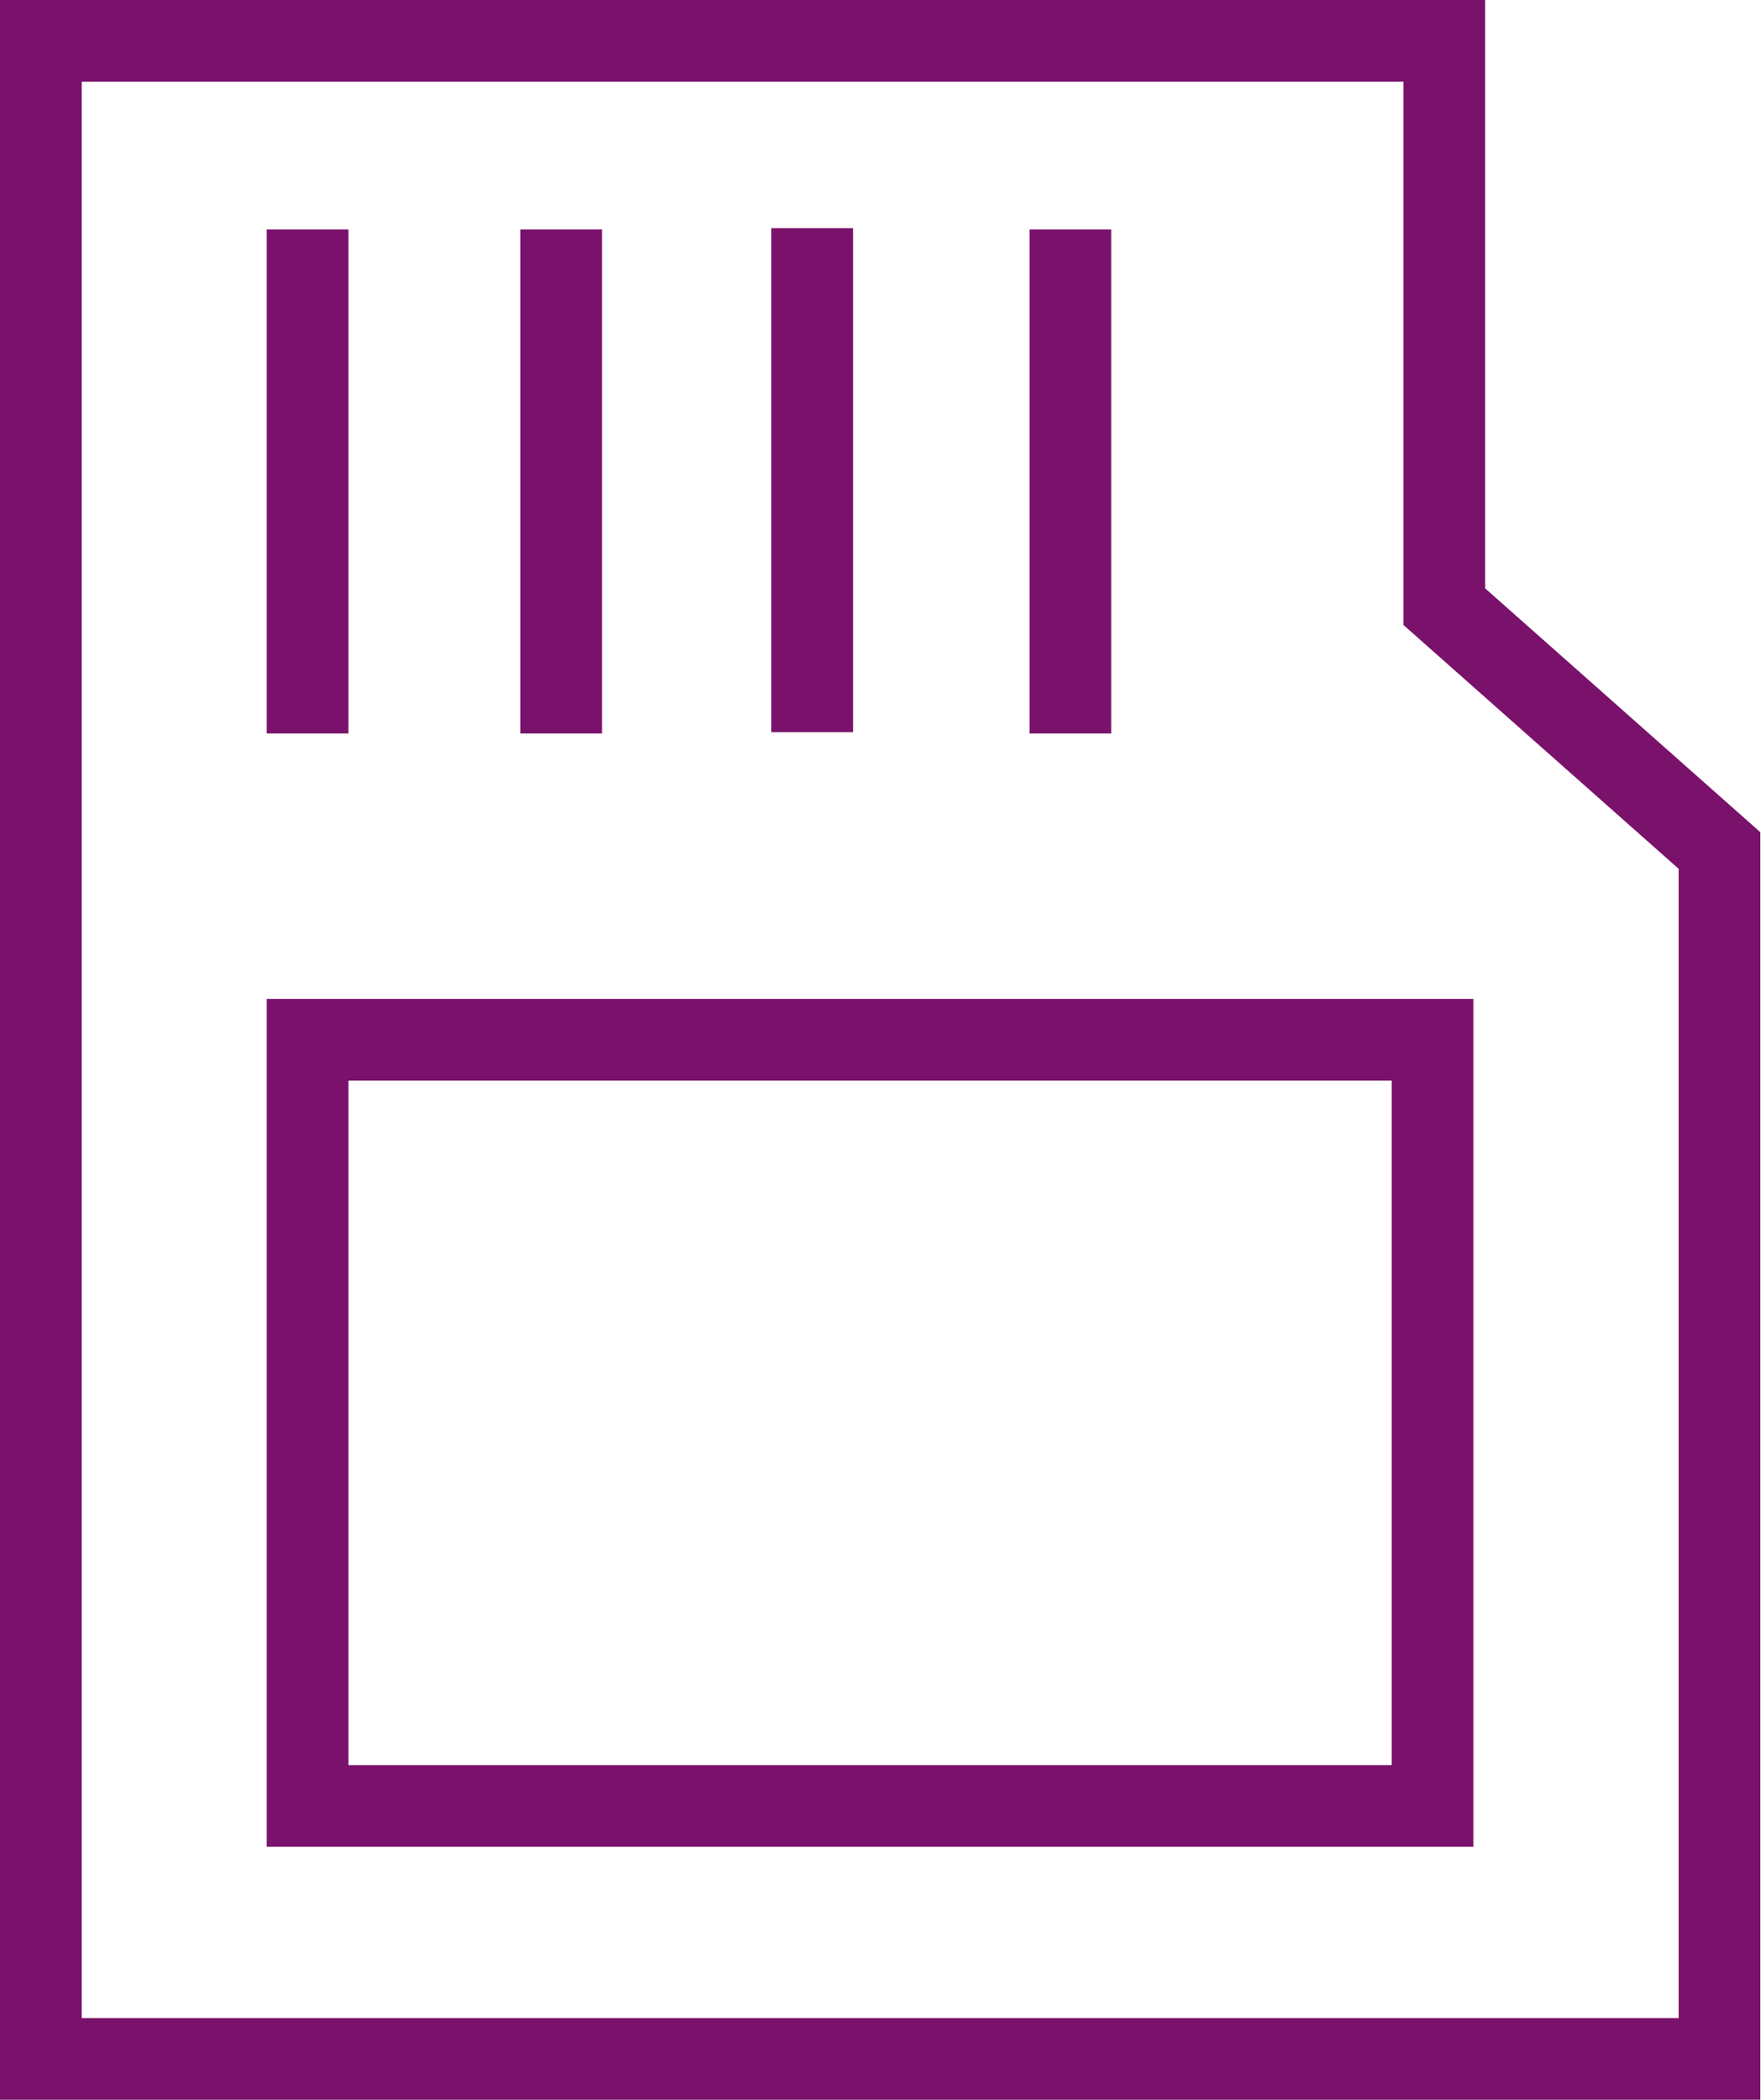 <svg xmlns="http://www.w3.org/2000/svg" width="26.94" height="32.12" viewBox="0 0 26.94 32.12">
  <g id="lenovo-memory-pure-connector-med" transform="translate(-2.53 0.06)">
    <rect id="Rectángulo_3715" data-name="Rectángulo 3715" width="1.25" height="7.71" transform="translate(6.61 3.45)" fill="#7a126b"/>
    <path id="Trazado_36129" data-name="Trazado 36129" d="M29.47,32.06H2.53V-.06H25.25v9l4.21,3.73V32.06ZM3.78,30.81H28.21V13.23L24,9.5V1.19H3.78V30.8Z" fill="#7a126b"/>
    <path id="Trazado_36130" data-name="Trazado 36130" d="M25.07,28.19H6.61V15.22H25.07ZM7.86,26.94H23.82V16.47H7.86V26.94Z" fill="#7a126b"/>
    <rect id="Rectángulo_3716" data-name="Rectángulo 3716" width="1.25" height="7.71" transform="translate(10.49 3.45)" fill="#7a126b"/>
    <rect id="Rectángulo_3717" data-name="Rectángulo 3717" width="1.25" height="7.71" transform="translate(14.33 3.43)" fill="#7a126b"/>
    <rect id="Rectángulo_3718" data-name="Rectángulo 3718" width="1.25" height="7.71" transform="translate(18.28 3.45)" fill="#7a126b"/>
  </g>
</svg>
